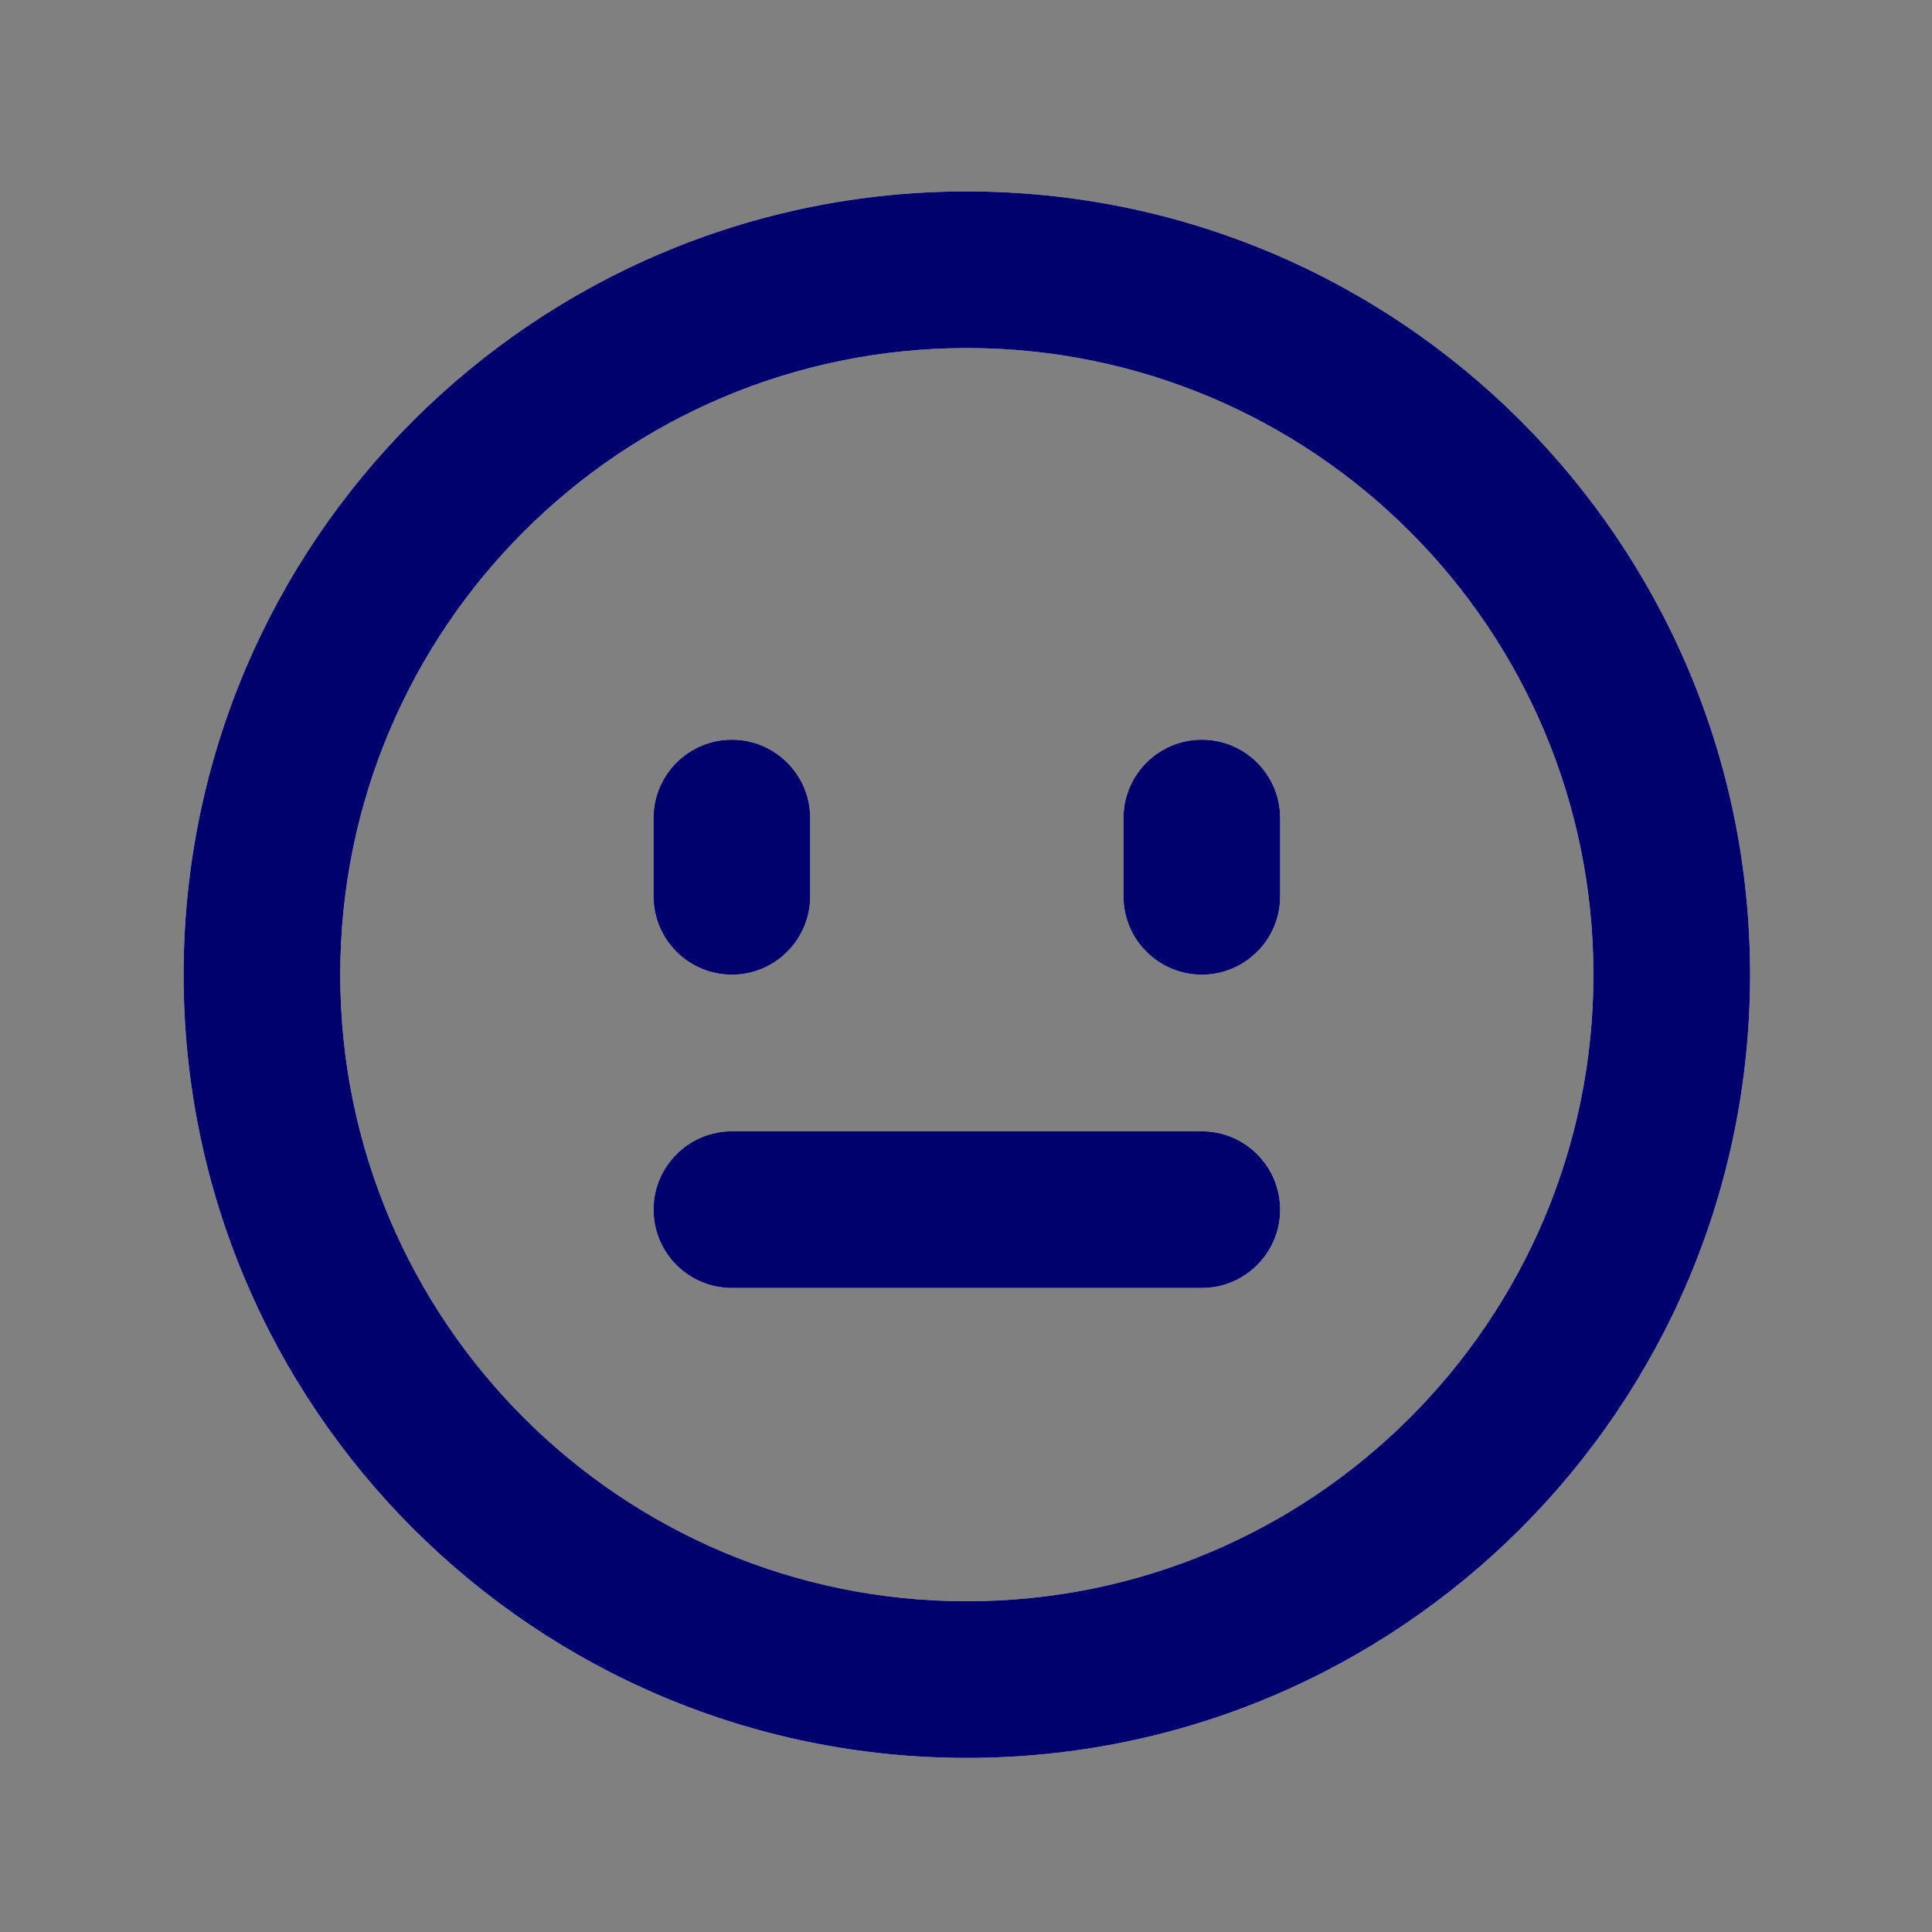 <svg width="37" height="37" viewBox="0 0 37 37" fill="none" xmlns="http://www.w3.org/2000/svg">
<rect x="0" y="0" width="37" height="37" fill="#808080" stroke="none"/>
<path d="M18.516 3.666C10.232 3.666 3.516 10.382 3.516 18.666C3.516 26.951 10.232 33.666 18.516 33.666C26.801 33.666 33.516 26.951 33.516 18.666C33.516 10.382 26.801 3.666 18.516 3.666ZM18.516 6.666C25.143 6.666 30.516 12.039 30.516 18.666C30.516 25.293 25.143 30.666 18.516 30.666C11.889 30.666 6.516 25.293 6.516 18.666C6.516 12.039 11.889 6.666 18.516 6.666ZM14.016 14.166C13.188 14.166 12.516 14.838 12.516 15.666V17.166C12.516 17.994 13.188 18.666 14.016 18.666C14.844 18.666 15.516 17.994 15.516 17.166V15.666C15.516 14.838 14.844 14.166 14.016 14.166ZM23.016 14.166C22.188 14.166 21.516 14.838 21.516 15.666V17.166C21.516 17.994 22.188 18.666 23.016 18.666C23.844 18.666 24.516 17.994 24.516 17.166V15.666C24.516 14.838 23.844 14.166 23.016 14.166ZM14.016 21.666C13.188 21.666 12.516 22.338 12.516 23.166C12.516 23.994 13.188 24.666 14.016 24.666H23.016C23.844 24.666 24.516 23.994 24.516 23.166C24.516 22.338 23.844 21.666 23.016 21.666H14.016Z" fill="white"/>
<path d="M18.516 3.666C10.232 3.666 3.516 10.382 3.516 18.666C3.516 26.951 10.232 33.666 18.516 33.666C26.801 33.666 33.516 26.951 33.516 18.666C33.516 10.382 26.801 3.666 18.516 3.666ZM18.516 6.666C25.143 6.666 30.516 12.039 30.516 18.666C30.516 25.293 25.143 30.666 18.516 30.666C11.889 30.666 6.516 25.293 6.516 18.666C6.516 12.039 11.889 6.666 18.516 6.666ZM14.016 14.166C13.188 14.166 12.516 14.838 12.516 15.666V17.166C12.516 17.994 13.188 18.666 14.016 18.666C14.844 18.666 15.516 17.994 15.516 17.166V15.666C15.516 14.838 14.844 14.166 14.016 14.166ZM23.016 14.166C22.188 14.166 21.516 14.838 21.516 15.666V17.166C21.516 17.994 22.188 18.666 23.016 18.666C23.844 18.666 24.516 17.994 24.516 17.166V15.666C24.516 14.838 23.844 14.166 23.016 14.166ZM14.016 21.666C13.188 21.666 12.516 22.338 12.516 23.166C12.516 23.994 13.188 24.666 14.016 24.666H23.016C23.844 24.666 24.516 23.994 24.516 23.166C24.516 22.338 23.844 21.666 23.016 21.666H14.016Z" fill="#00016C"/>
</svg>
